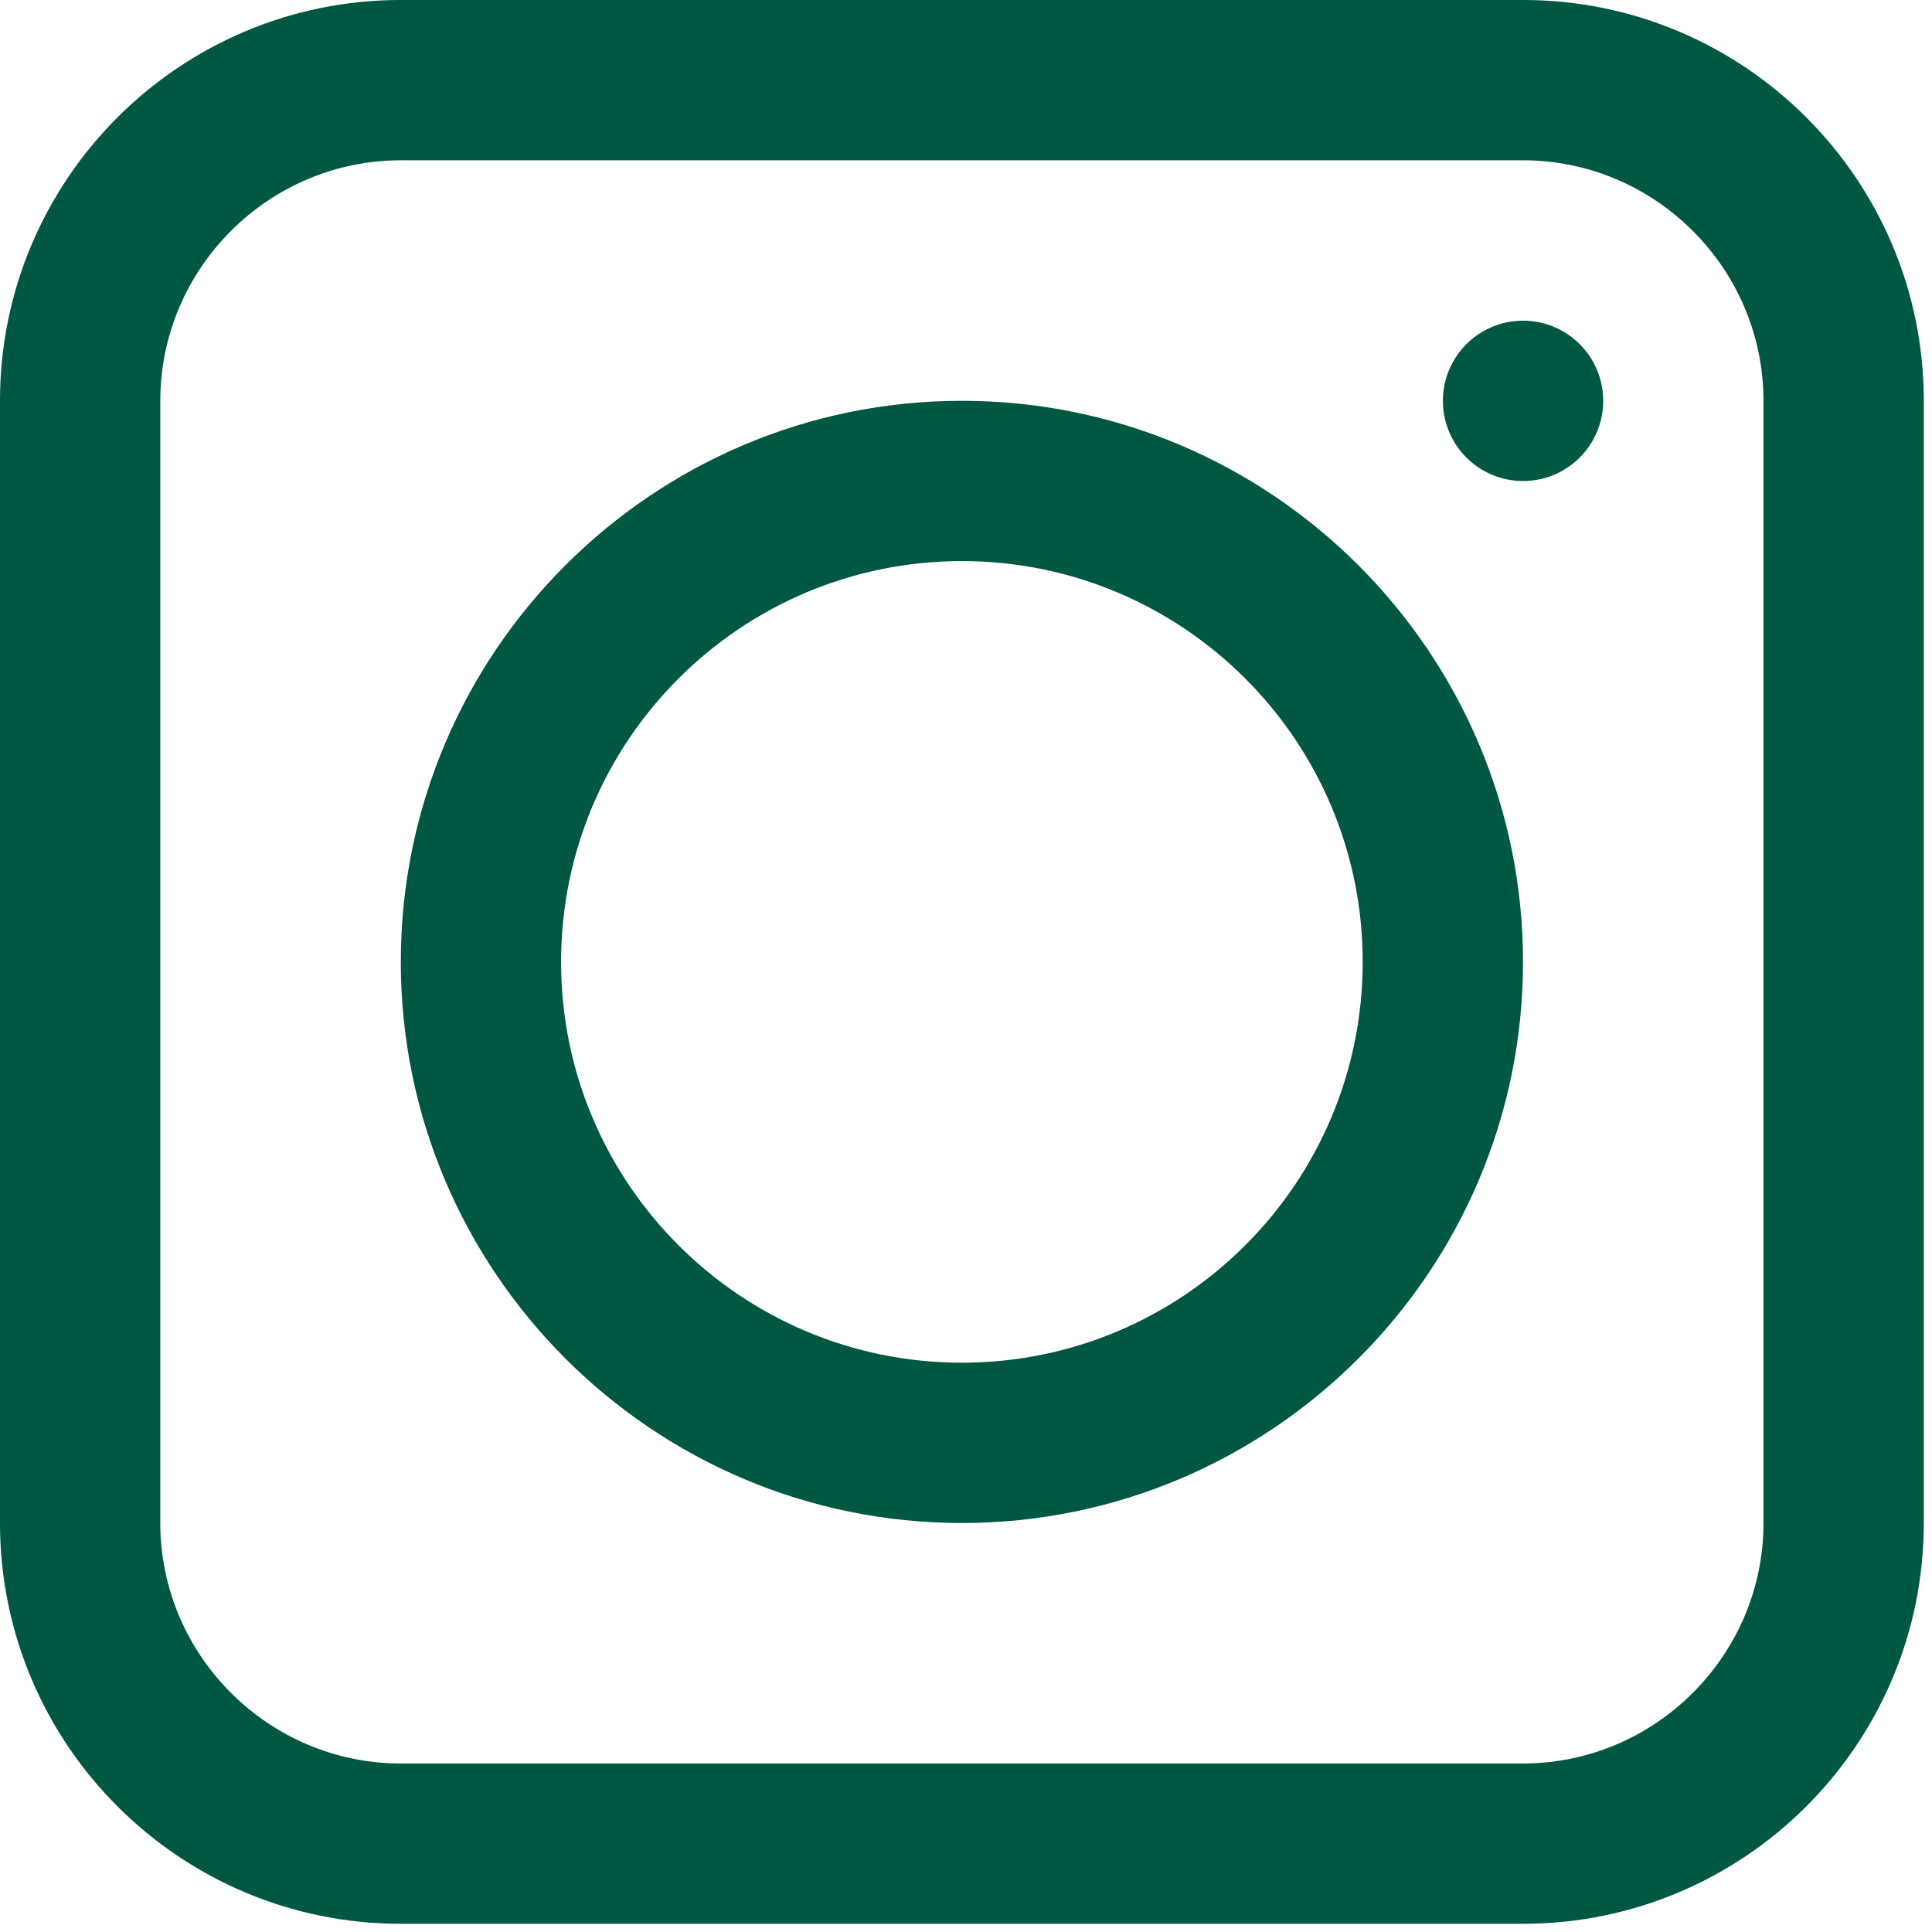 <svg width="47" height="47" viewBox="0 0 47 47" fill="none" xmlns="http://www.w3.org/2000/svg">
<path d="M9.75 0.292H37.05C42.27 0.292 46.508 4.53 46.508 9.75V37.05C46.508 42.27 42.27 46.508 37.05 46.508H9.75C4.53 46.508 0.292 42.27 0.292 37.05V9.75C0.292 4.53 4.53 0.292 9.75 0.292ZM37.05 43.193C40.429 43.193 43.193 40.429 43.193 37.05V9.75C43.193 6.371 40.429 3.607 37.05 3.607H9.75C6.371 3.607 3.607 6.371 3.607 9.75V37.05C3.607 40.429 6.371 43.193 9.75 43.193H37.05Z" fill="#005842" stroke="#005842" stroke-width="0.585"/>
<path d="M10.043 23.4C10.043 16.035 16.035 10.043 23.4 10.043C30.765 10.043 36.758 16.035 36.758 23.4C36.758 30.765 30.765 36.758 23.4 36.758C16.035 36.758 10.043 30.765 10.043 23.4ZM13.357 23.4C13.357 28.944 17.857 33.443 23.4 33.443C28.944 33.443 33.443 28.944 33.443 23.4C33.443 17.857 28.944 13.357 23.4 13.357C17.857 13.357 13.357 17.857 13.357 23.4Z" fill="#005842" stroke="#005842" stroke-width="0.585"/>
<path d="M38.709 9.752C38.709 10.667 37.967 11.409 37.052 11.409C36.136 11.409 35.394 10.667 35.394 9.752C35.394 8.836 36.136 8.094 37.052 8.094C37.967 8.094 38.709 8.836 38.709 9.752Z" fill="#005842" stroke="#005842" stroke-width="0.585"/>
</svg>
